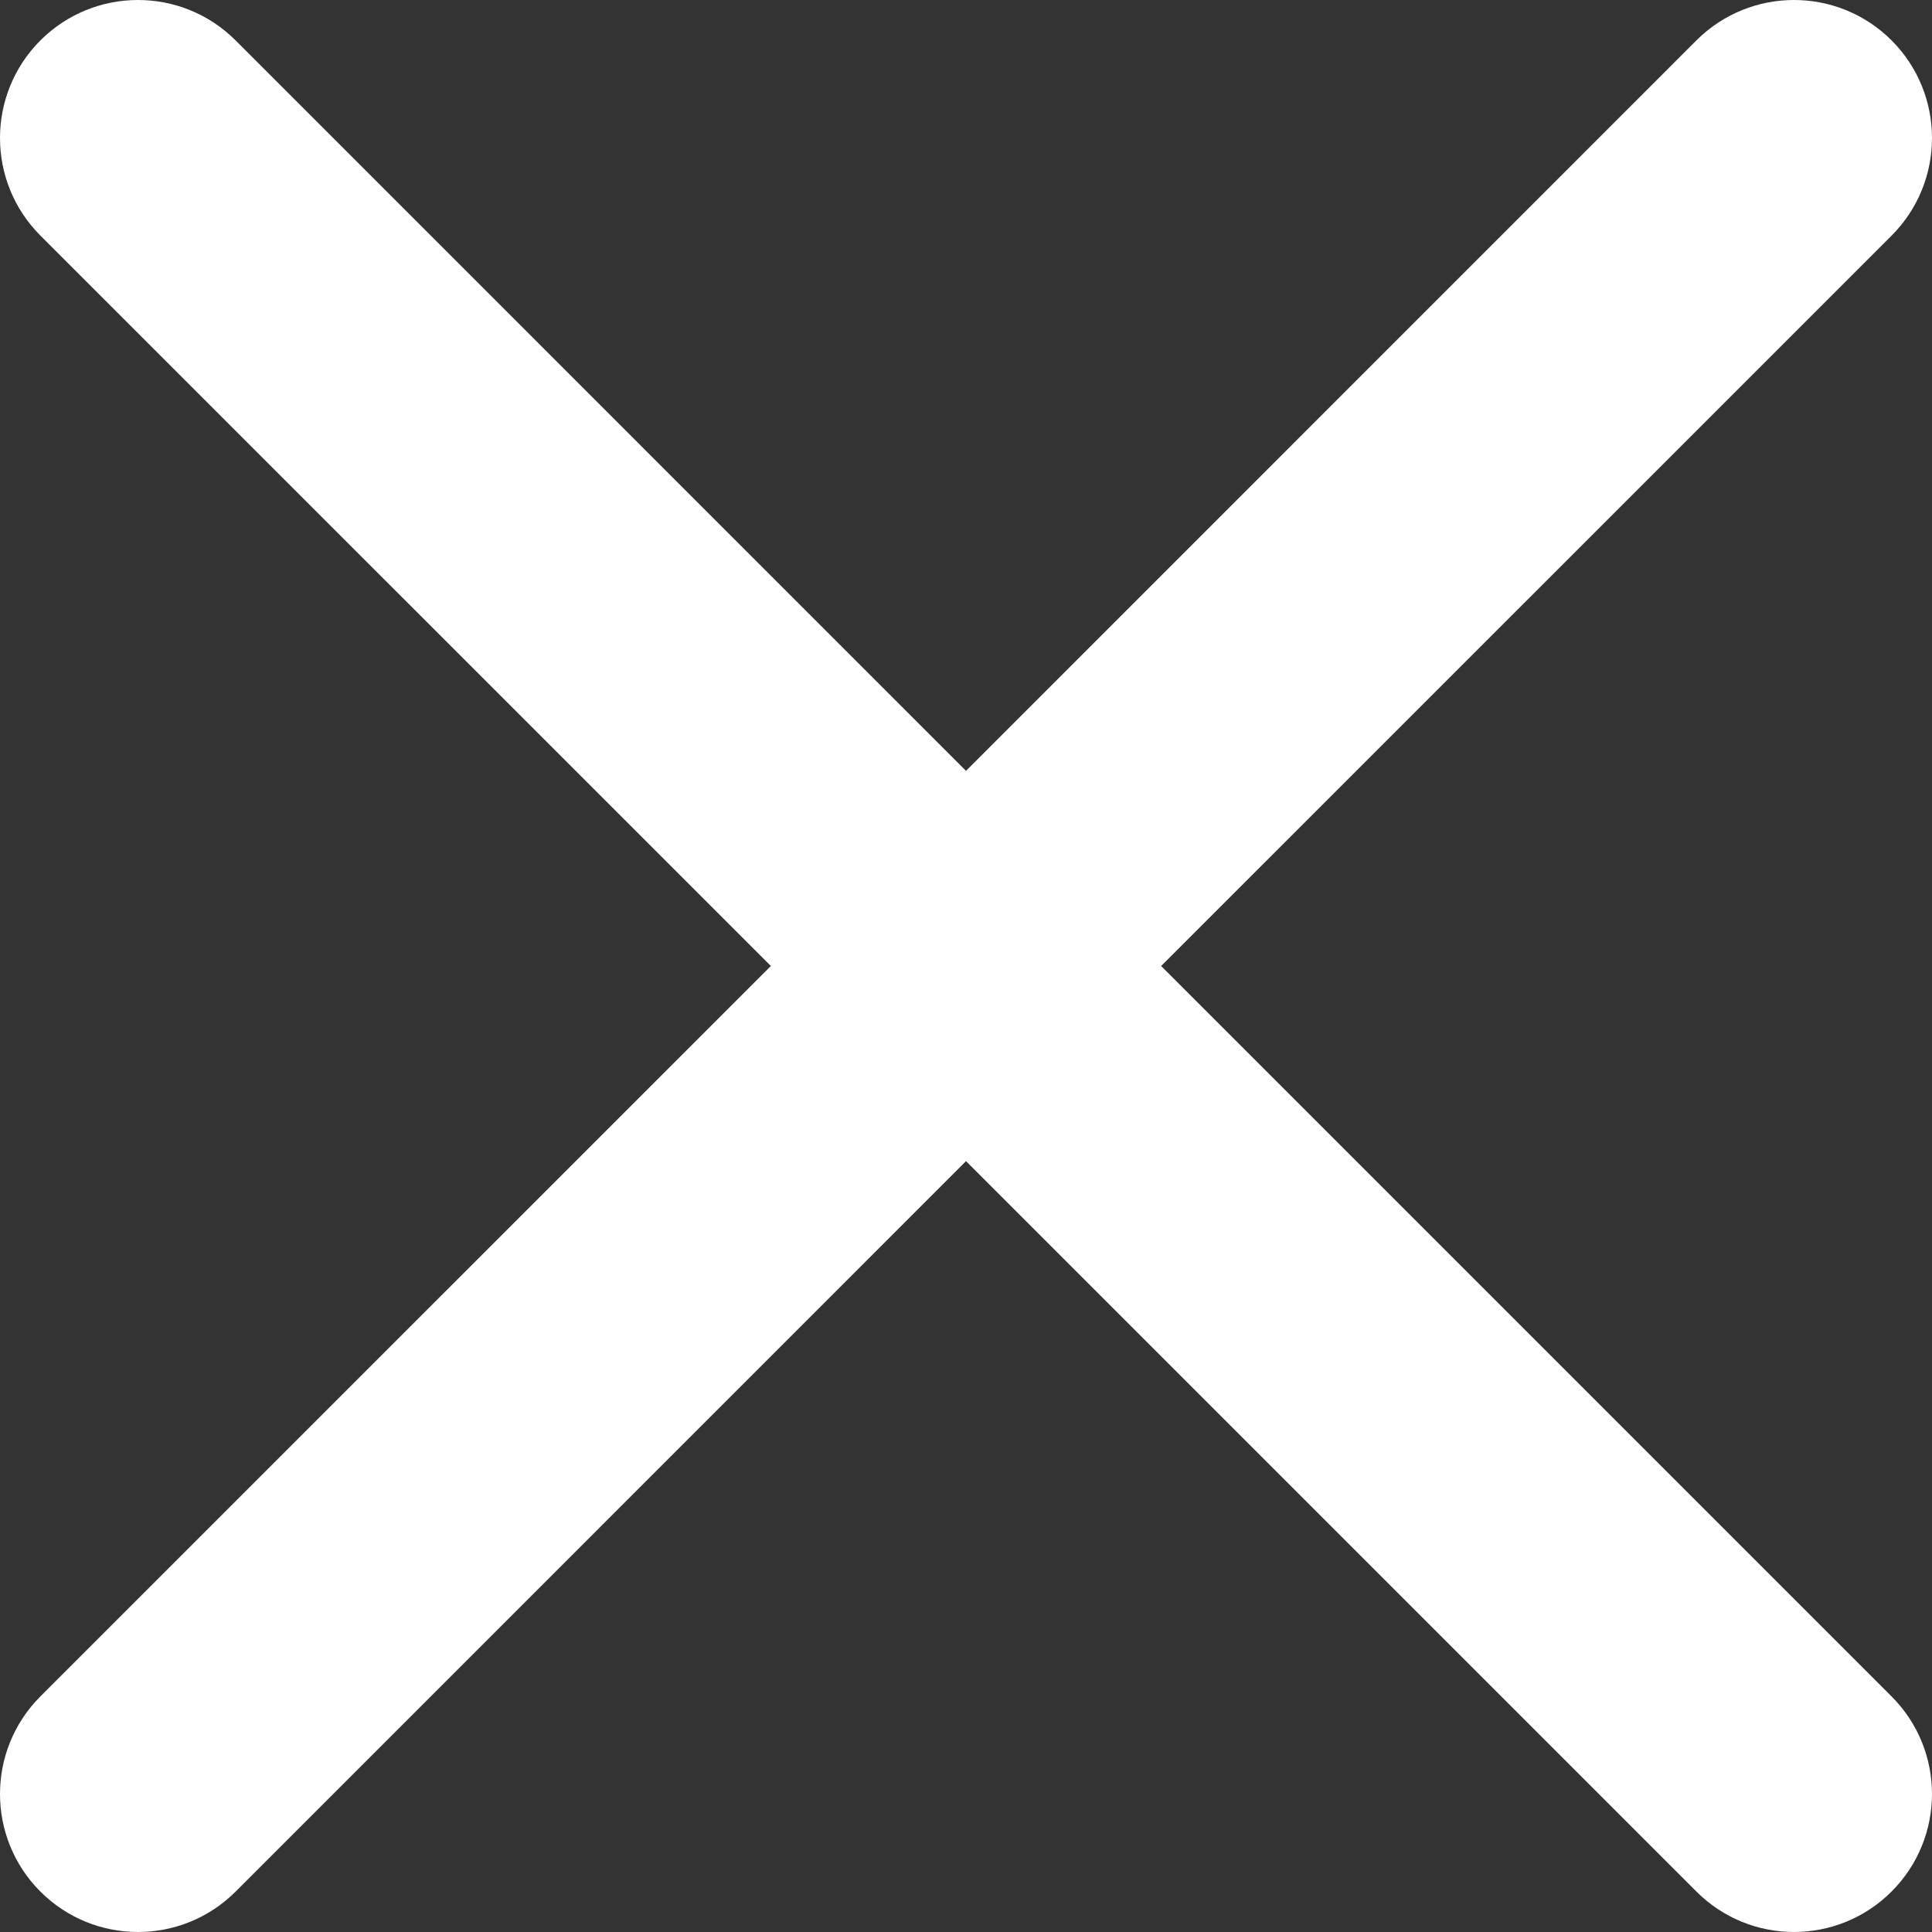 <svg width="34" height="34" viewBox="0 0 34 34" fill="none" xmlns="http://www.w3.org/2000/svg">
<rect x="0" y="0" width="34" height="34" fill="#333333" stroke="none"/>
<path fill-rule="evenodd" clip-rule="evenodd" d="M0.711 0.711C1.66 -0.237 3.197 -0.237 4.146 0.711L17 13.566L29.854 0.711C30.803 -0.237 32.34 -0.237 33.289 0.711C34.237 1.66 34.237 3.197 33.289 4.146L20.434 17L33.288 29.854C34.237 30.802 34.237 32.34 33.288 33.288C32.34 34.237 30.802 34.237 29.854 33.288L17 20.434L4.146 33.289C3.197 34.237 1.66 34.237 0.711 33.289C-0.237 32.34 -0.237 30.803 0.711 29.854L13.566 17L0.711 4.146C-0.237 3.197 -0.237 1.66 0.711 0.711Z" fill="white"/>
</svg>
